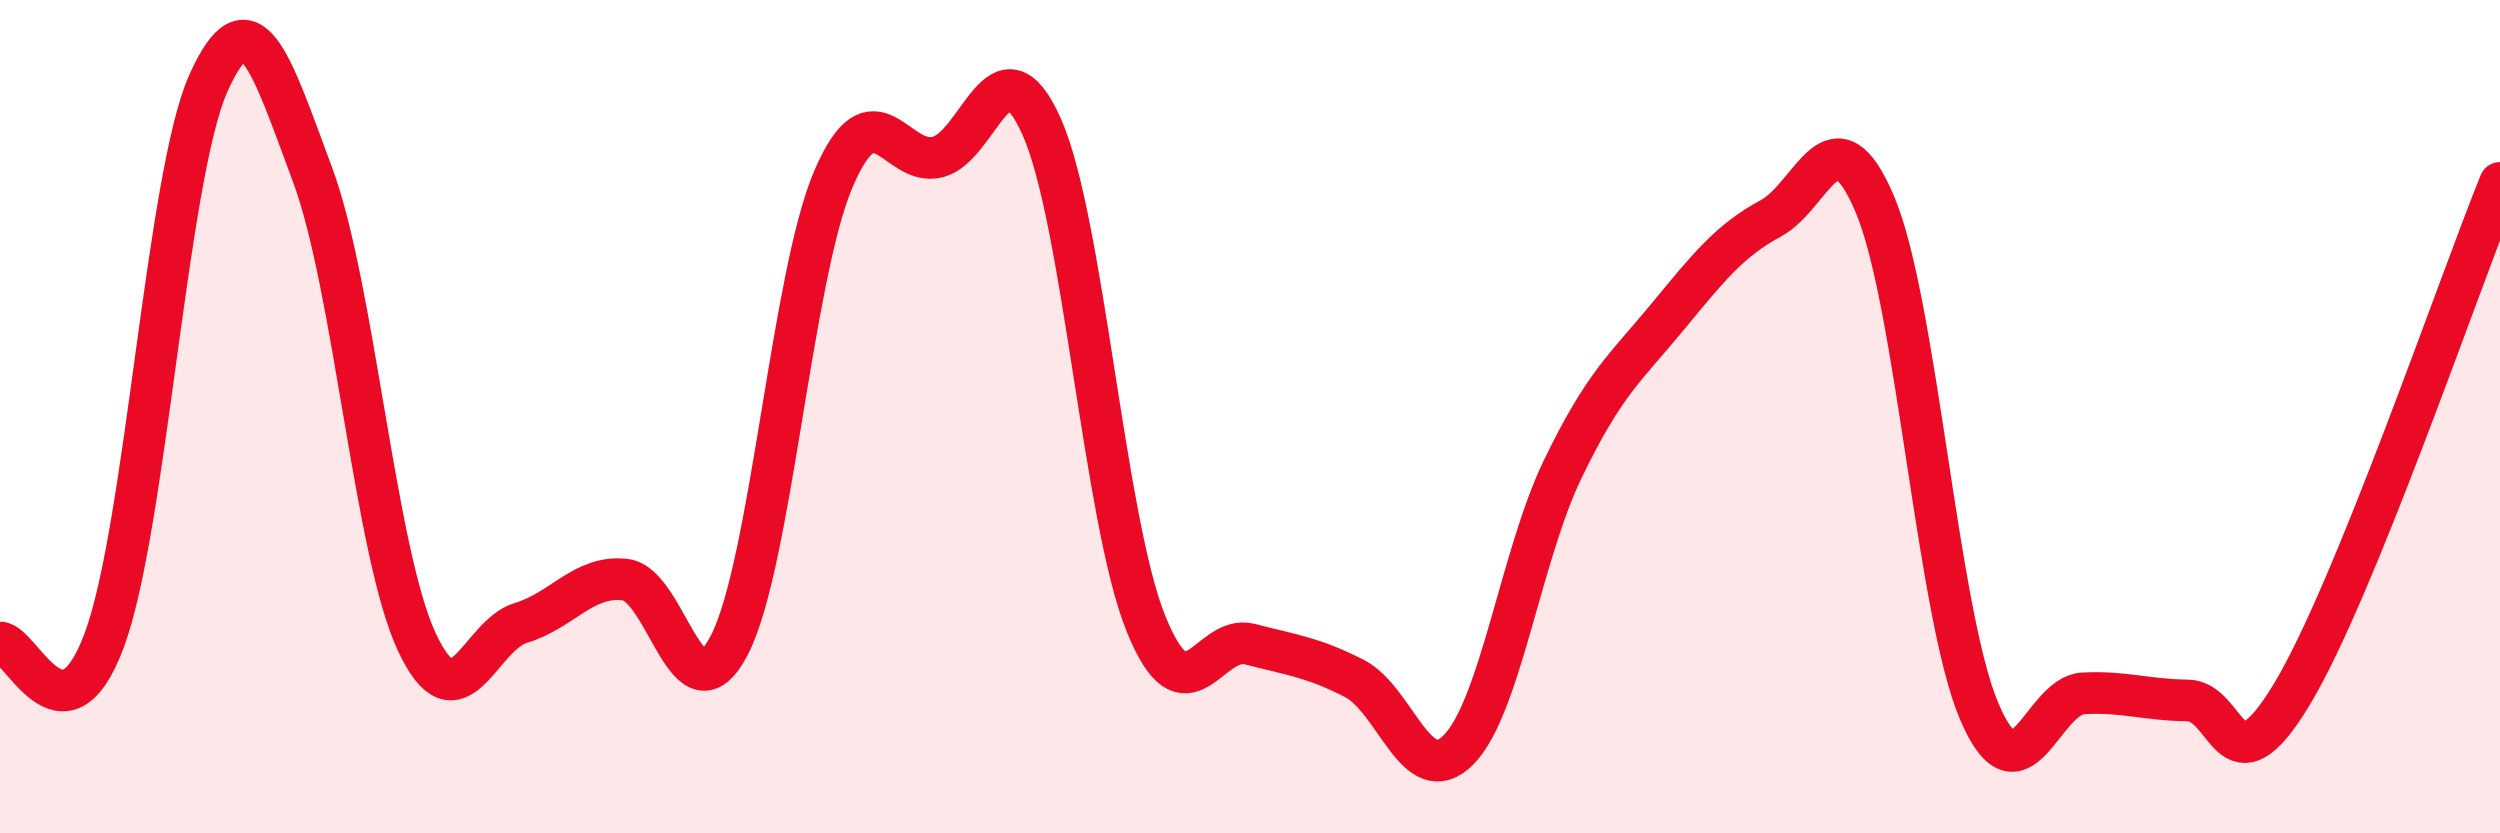 
    <svg width="60" height="20" viewBox="0 0 60 20" xmlns="http://www.w3.org/2000/svg">
      <path
        d="M 0,15.42 C 0.5,15.41 1.5,18.05 2.5,15.37 C 3.5,12.69 4,4.24 5,2 C 6,-0.24 6.5,1.51 7.5,4.19 C 8.5,6.87 9,13.25 10,15.4 C 11,17.55 11.5,15.25 12.5,14.95 C 13.5,14.65 14,13.8 15,13.91 C 16,14.02 16.5,17.41 17.5,15.49 C 18.5,13.57 19,6.64 20,4.3 C 21,1.96 21.5,4.02 22.5,3.77 C 23.5,3.52 24,0.8 25,3.04 C 26,5.28 26.5,12.48 27.5,14.96 C 28.5,17.44 29,15.2 30,15.46 C 31,15.72 31.5,15.77 32.5,16.28 C 33.5,16.79 34,19 35,18 C 36,17 36.5,13.34 37.5,11.27 C 38.5,9.2 39,8.84 40,7.63 C 41,6.42 41.5,5.78 42.5,5.24 C 43.5,4.7 44,2.54 45,4.91 C 46,7.28 46.5,14.72 47.5,17.07 C 48.5,19.42 49,16.69 50,16.64 C 51,16.59 51.5,16.8 52.5,16.81 C 53.5,16.82 53.5,19.15 55,16.67 C 56.5,14.19 59,6.85 60,4.39L60 20L0 20Z"
        fill="#EB0A25"
        opacity="0.1"
        stroke-linecap="round"
        stroke-linejoin="round"
      />
      <path
        d="M 0,15.42 C 0.5,15.41 1.5,18.05 2.5,15.37 C 3.5,12.69 4,4.24 5,2 C 6,-0.24 6.5,1.51 7.5,4.19 C 8.5,6.87 9,13.25 10,15.4 C 11,17.55 11.5,15.25 12.5,14.95 C 13.5,14.65 14,13.8 15,13.91 C 16,14.02 16.5,17.41 17.5,15.49 C 18.5,13.57 19,6.64 20,4.3 C 21,1.96 21.5,4.02 22.5,3.77 C 23.5,3.52 24,0.8 25,3.04 C 26,5.28 26.5,12.48 27.5,14.96 C 28.5,17.44 29,15.2 30,15.46 C 31,15.72 31.5,15.77 32.5,16.28 C 33.5,16.79 34,19 35,18 C 36,17 36.5,13.34 37.5,11.27 C 38.5,9.2 39,8.84 40,7.63 C 41,6.42 41.5,5.78 42.5,5.24 C 43.5,4.7 44,2.54 45,4.91 C 46,7.28 46.5,14.72 47.5,17.07 C 48.5,19.42 49,16.69 50,16.64 C 51,16.59 51.5,16.8 52.5,16.81 C 53.5,16.82 53.5,19.15 55,16.67 C 56.5,14.19 59,6.85 60,4.39"
        stroke="#EB0A25"
        stroke-width="1"
        fill="none"
        stroke-linecap="round"
        stroke-linejoin="round"
      />
    </svg>
  